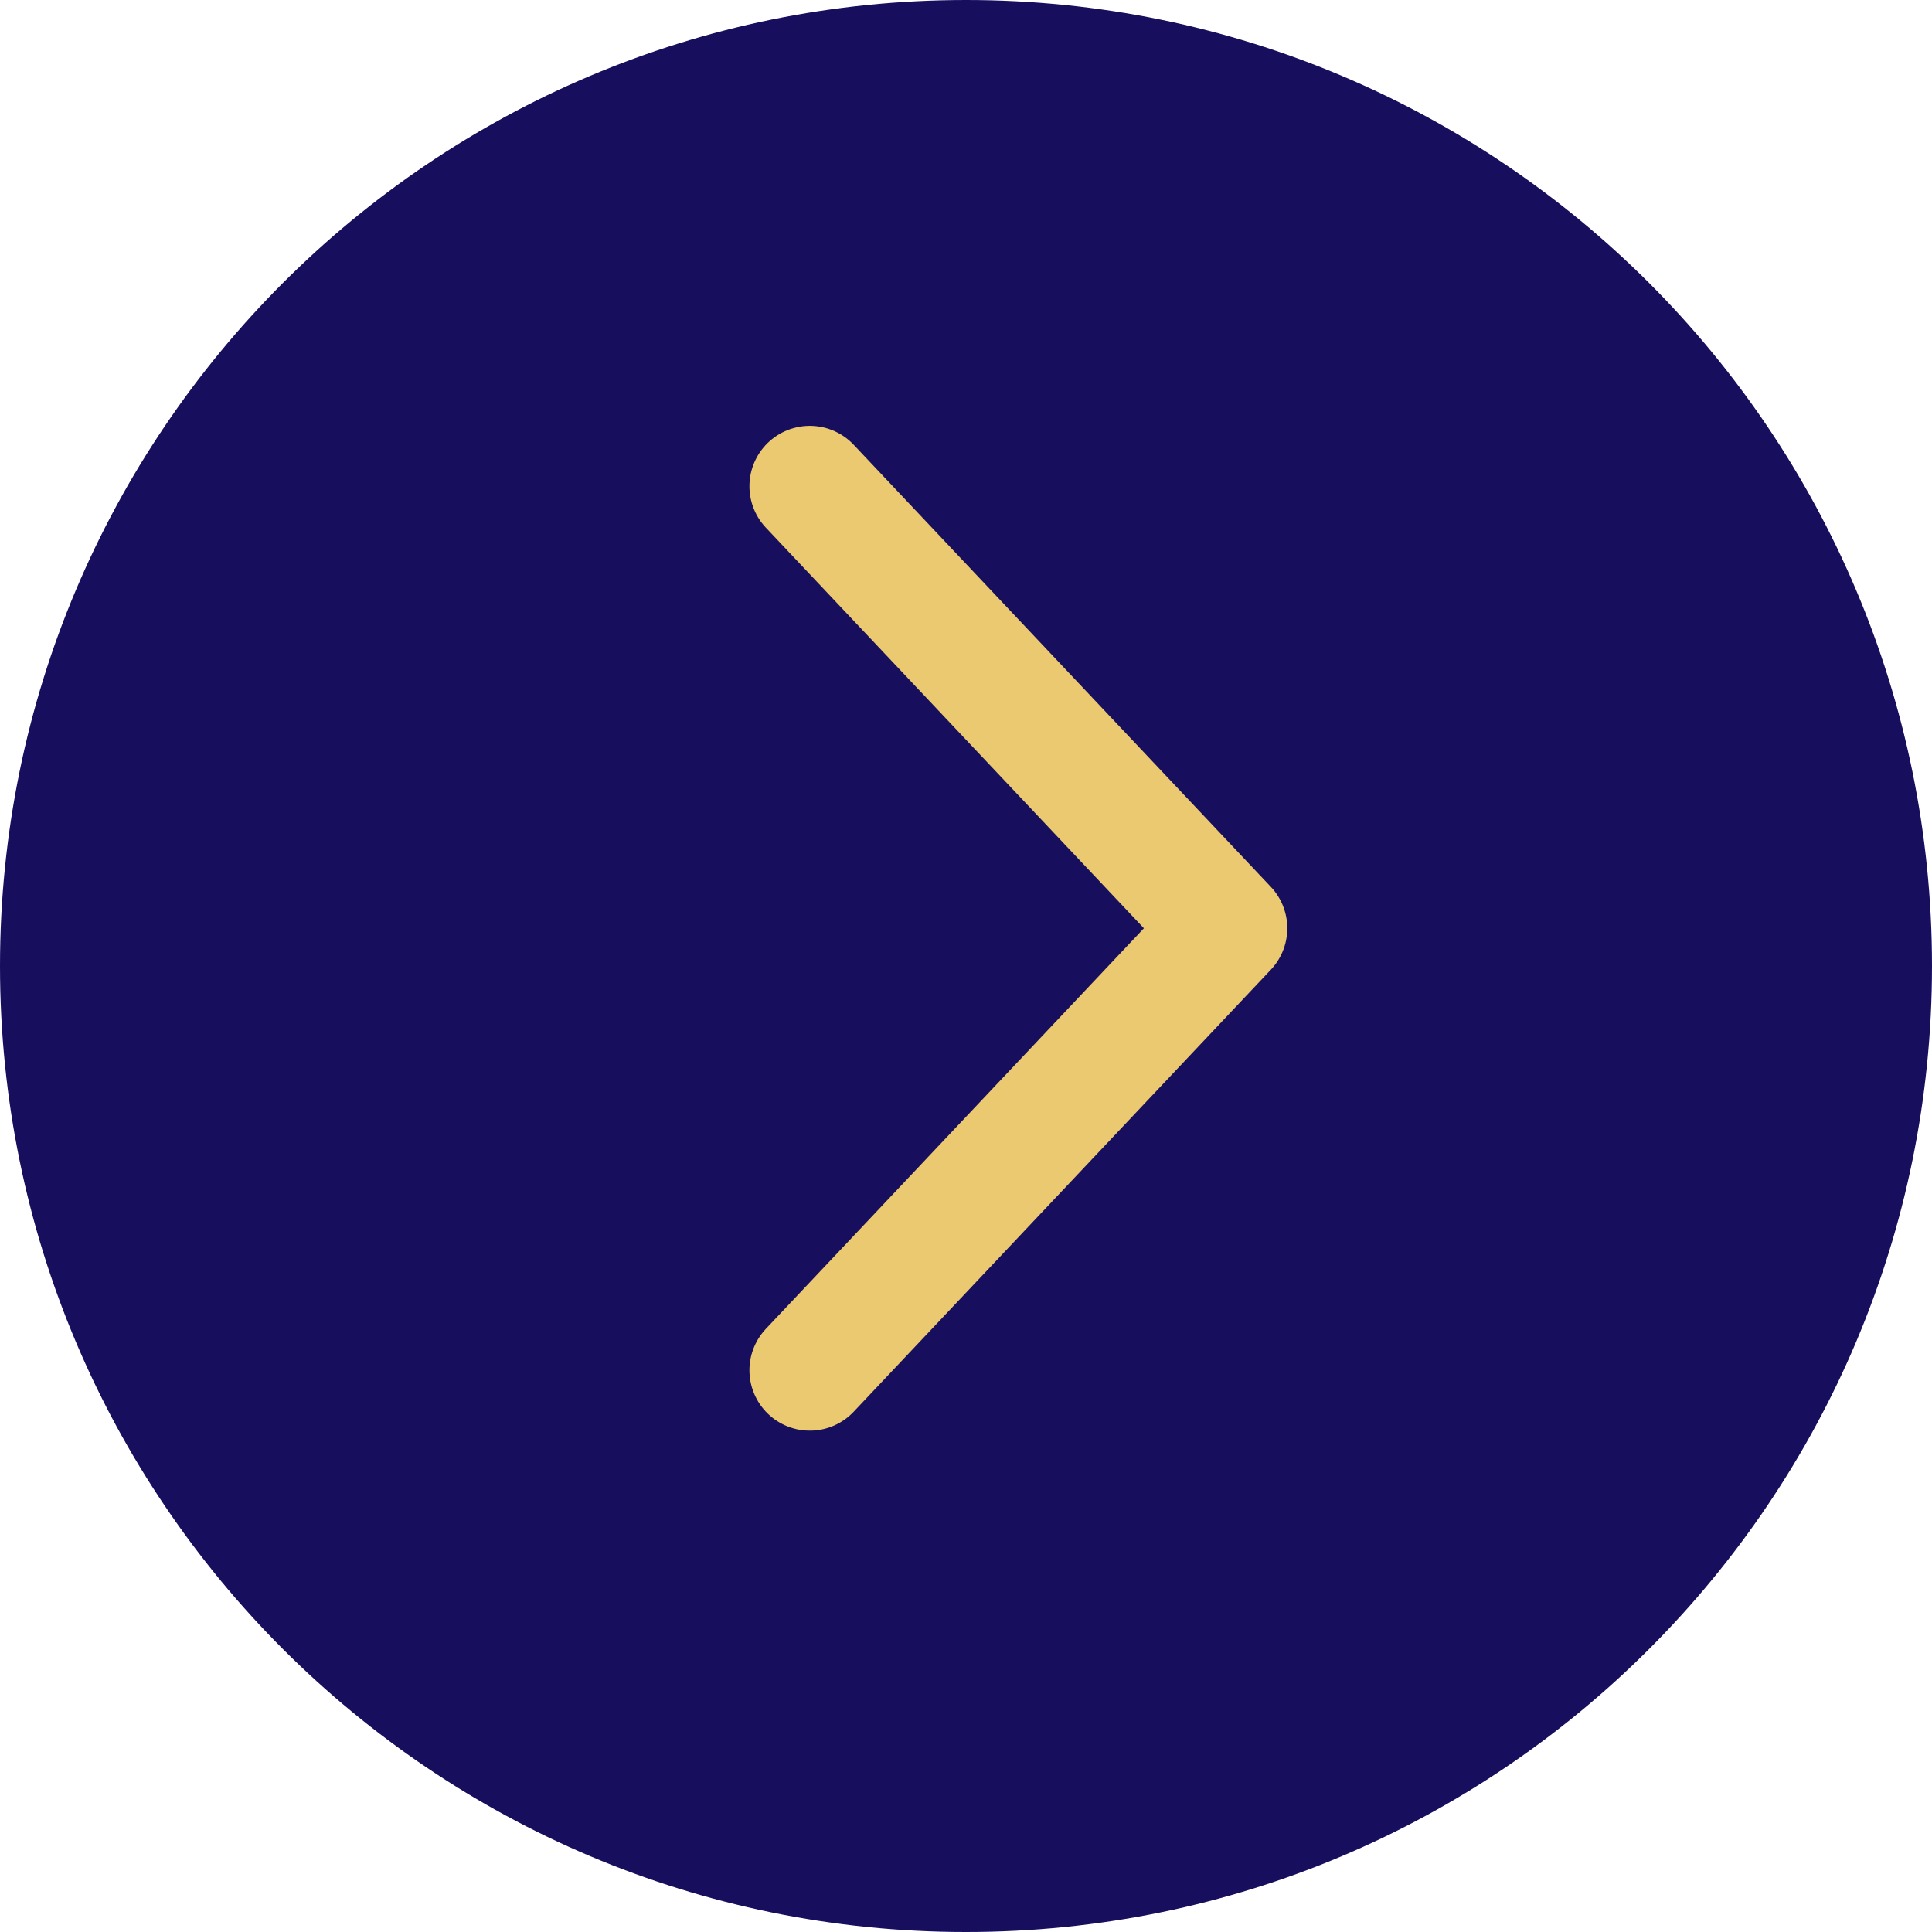 <svg width="40" height="40" viewBox="0 0 40 40" fill="none" xmlns="http://www.w3.org/2000/svg">
<path fill-rule="evenodd" clip-rule="evenodd" d="M20 40C31.046 40 40 31.046 40 20C40 8.954 31.046 0 20 0C8.954 0 0 8.954 0 20C0 31.046 8.954 40 20 40Z" fill="#170F5E"/>
<path d="M16.766 28.37L25.402 19.219L16.766 10.067" stroke="#EBC971" stroke-width="2.5" stroke-linecap="round" stroke-linejoin="round"/>
</svg>
